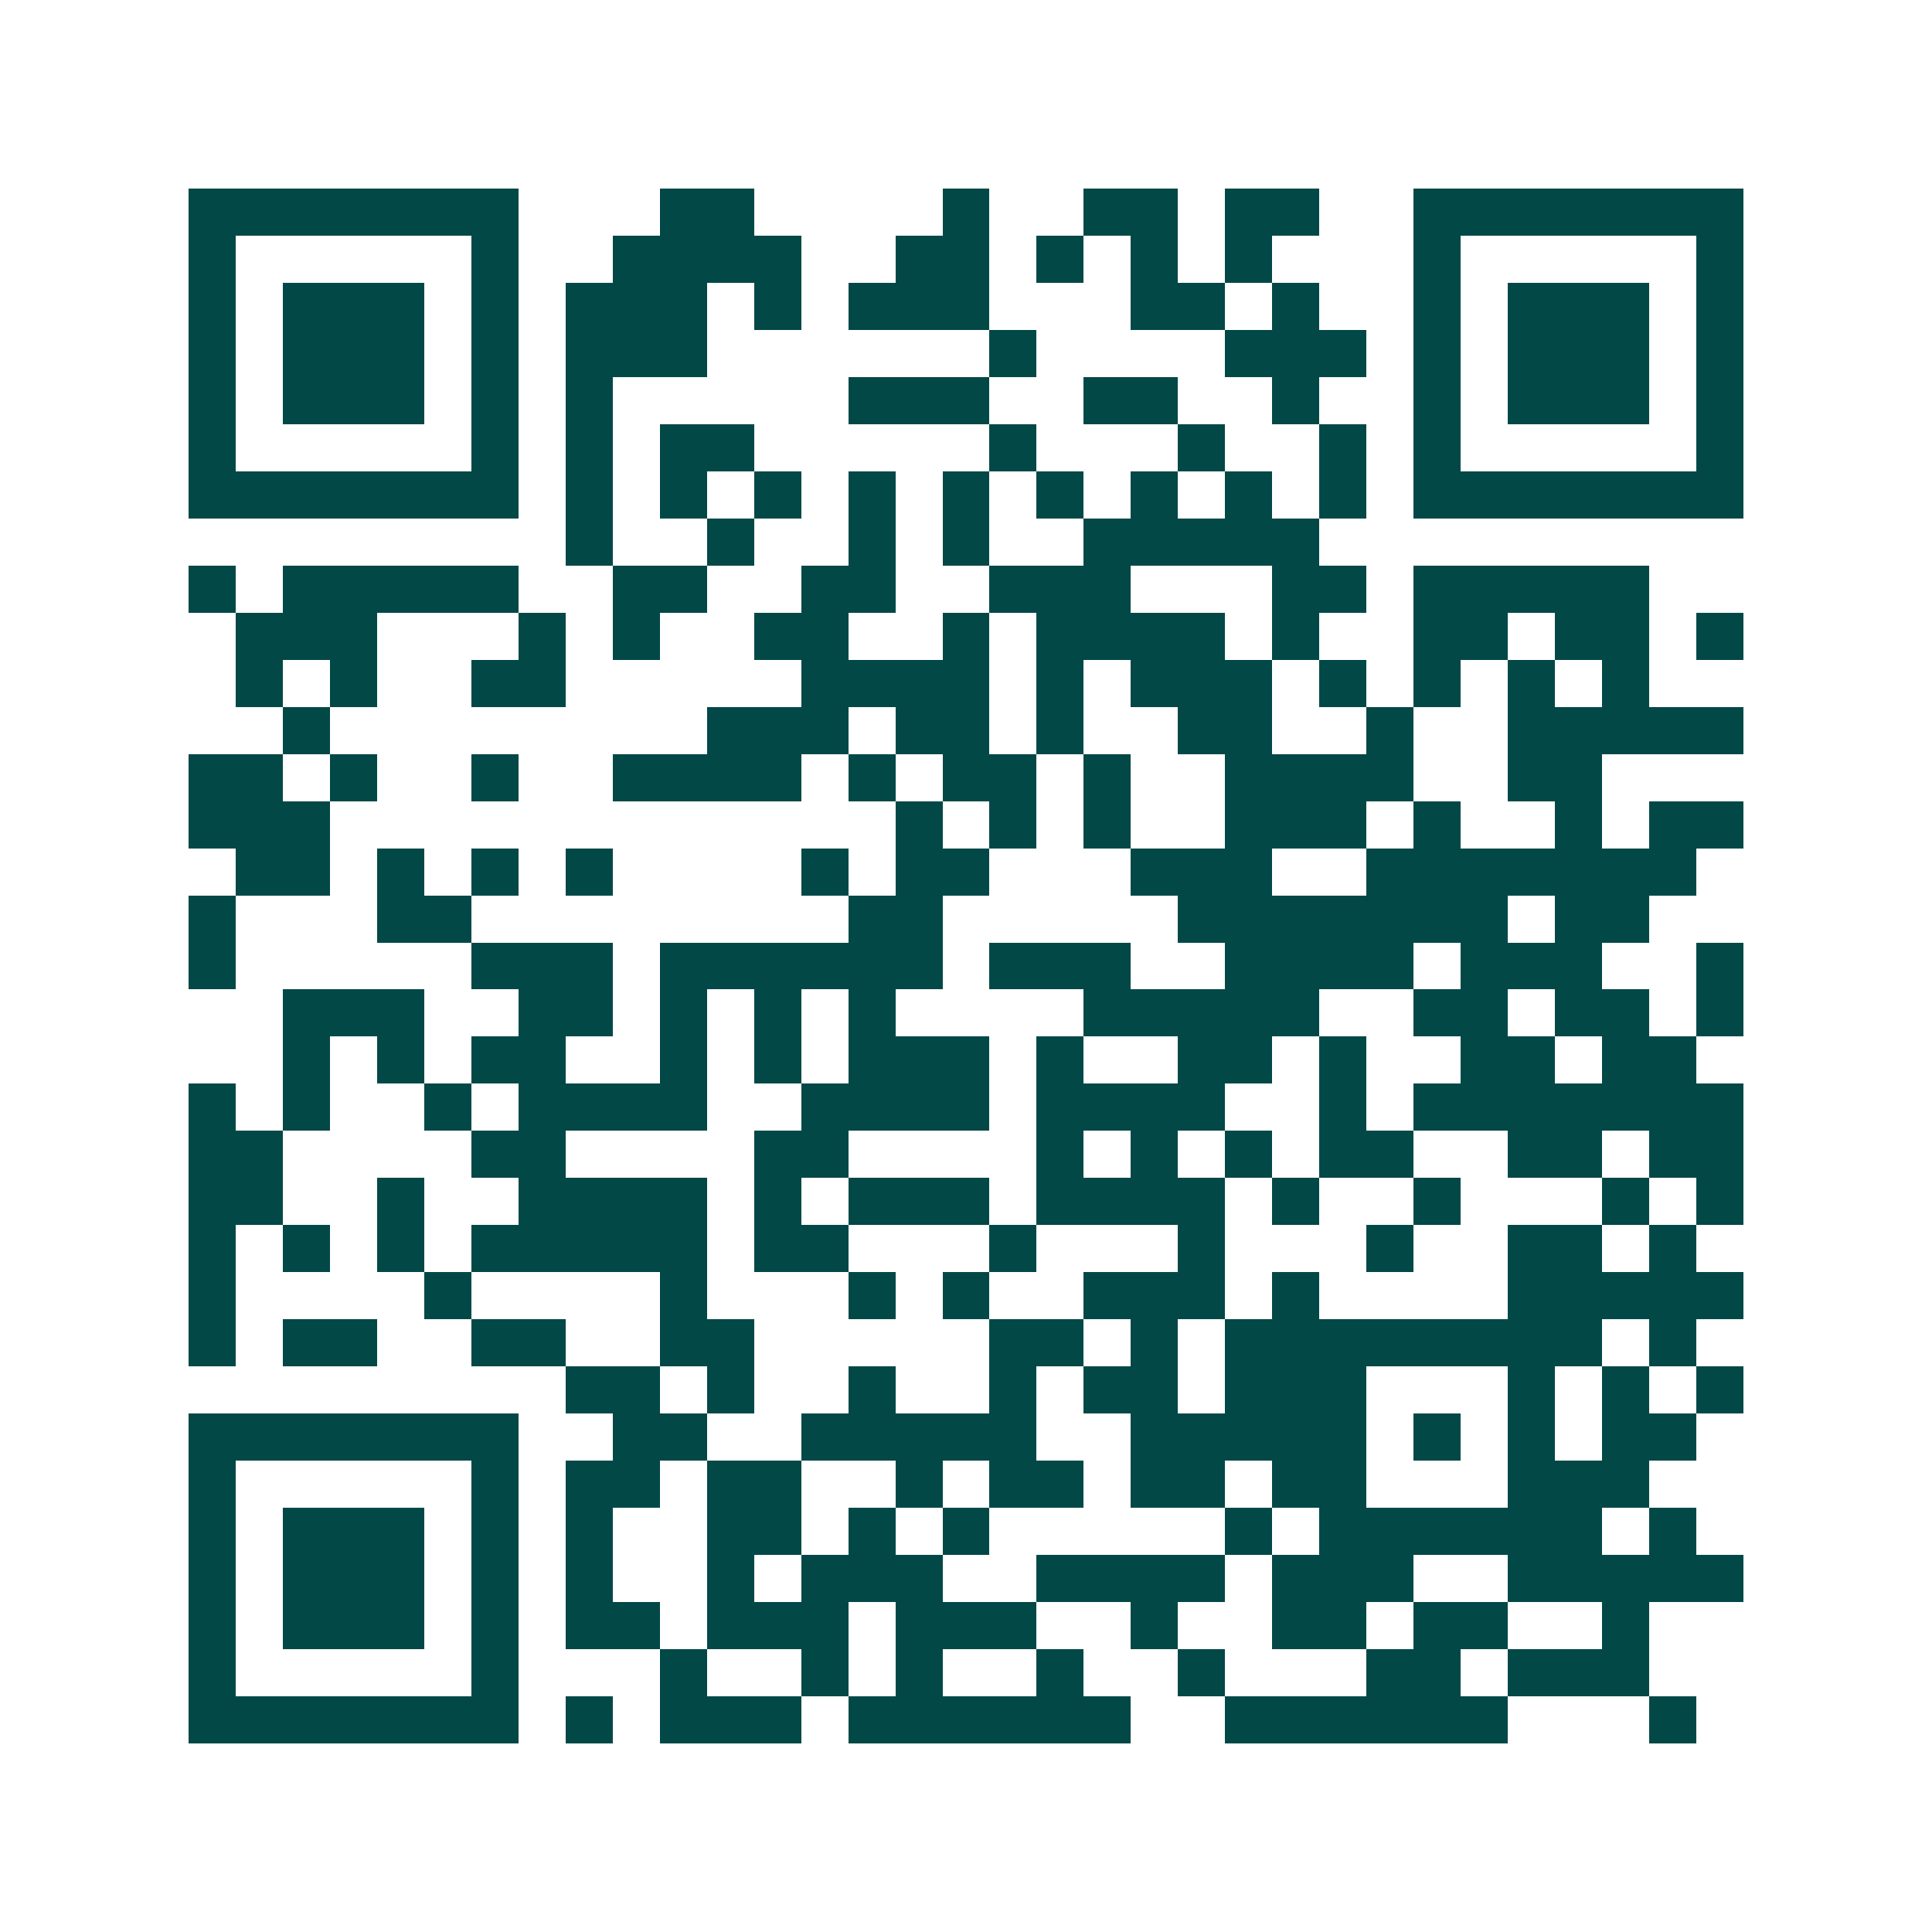 <svg xmlns="http://www.w3.org/2000/svg" width="200" height="200" viewBox="0 0 41 41" shape-rendering="crispEdges"><path fill="#ffffff" d="M0 0h41v41H0z"/><path stroke="#014847" d="M4 4.5h7m3 0h2m4 0h1m2 0h2m1 0h2m2 0h7M4 5.5h1m5 0h1m2 0h4m2 0h2m1 0h1m1 0h1m1 0h1m3 0h1m5 0h1M4 6.5h1m1 0h3m1 0h1m1 0h3m1 0h1m1 0h3m3 0h2m1 0h1m2 0h1m1 0h3m1 0h1M4 7.5h1m1 0h3m1 0h1m1 0h3m6 0h1m4 0h3m1 0h1m1 0h3m1 0h1M4 8.5h1m1 0h3m1 0h1m1 0h1m5 0h3m2 0h2m2 0h1m2 0h1m1 0h3m1 0h1M4 9.5h1m5 0h1m1 0h1m1 0h2m5 0h1m3 0h1m2 0h1m1 0h1m5 0h1M4 10.5h7m1 0h1m1 0h1m1 0h1m1 0h1m1 0h1m1 0h1m1 0h1m1 0h1m1 0h1m1 0h7M12 11.5h1m2 0h1m2 0h1m1 0h1m2 0h5M4 12.5h1m1 0h5m2 0h2m2 0h2m2 0h3m3 0h2m1 0h5M5 13.5h3m3 0h1m1 0h1m2 0h2m2 0h1m1 0h4m1 0h1m2 0h2m1 0h2m1 0h1M5 14.5h1m1 0h1m2 0h2m5 0h4m1 0h1m1 0h3m1 0h1m1 0h1m1 0h1m1 0h1M6 15.5h1m8 0h3m1 0h2m1 0h1m2 0h2m2 0h1m2 0h5M4 16.5h2m1 0h1m2 0h1m2 0h4m1 0h1m1 0h2m1 0h1m2 0h4m2 0h2M4 17.5h3m12 0h1m1 0h1m1 0h1m2 0h3m1 0h1m2 0h1m1 0h2M5 18.5h2m1 0h1m1 0h1m1 0h1m4 0h1m1 0h2m3 0h3m2 0h7M4 19.5h1m3 0h2m8 0h2m5 0h7m1 0h2M4 20.5h1m5 0h3m1 0h6m1 0h3m2 0h4m1 0h3m2 0h1M6 21.5h3m2 0h2m1 0h1m1 0h1m1 0h1m4 0h5m2 0h2m1 0h2m1 0h1M6 22.5h1m1 0h1m1 0h2m2 0h1m1 0h1m1 0h3m1 0h1m2 0h2m1 0h1m2 0h2m1 0h2M4 23.5h1m1 0h1m2 0h1m1 0h4m2 0h4m1 0h4m2 0h1m1 0h7M4 24.5h2m4 0h2m4 0h2m4 0h1m1 0h1m1 0h1m1 0h2m2 0h2m1 0h2M4 25.5h2m2 0h1m2 0h4m1 0h1m1 0h3m1 0h4m1 0h1m2 0h1m3 0h1m1 0h1M4 26.5h1m1 0h1m1 0h1m1 0h5m1 0h2m3 0h1m3 0h1m3 0h1m2 0h2m1 0h1M4 27.5h1m4 0h1m4 0h1m3 0h1m1 0h1m2 0h3m1 0h1m4 0h5M4 28.5h1m1 0h2m2 0h2m2 0h2m5 0h2m1 0h1m1 0h8m1 0h1M12 29.5h2m1 0h1m2 0h1m2 0h1m1 0h2m1 0h3m3 0h1m1 0h1m1 0h1M4 30.5h7m2 0h2m2 0h5m2 0h5m1 0h1m1 0h1m1 0h2M4 31.5h1m5 0h1m1 0h2m1 0h2m2 0h1m1 0h2m1 0h2m1 0h2m3 0h3M4 32.5h1m1 0h3m1 0h1m1 0h1m2 0h2m1 0h1m1 0h1m5 0h1m1 0h6m1 0h1M4 33.5h1m1 0h3m1 0h1m1 0h1m2 0h1m1 0h3m2 0h4m1 0h3m2 0h5M4 34.5h1m1 0h3m1 0h1m1 0h2m1 0h3m1 0h3m2 0h1m2 0h2m1 0h2m2 0h1M4 35.5h1m5 0h1m3 0h1m2 0h1m1 0h1m2 0h1m2 0h1m3 0h2m1 0h3M4 36.5h7m1 0h1m1 0h3m1 0h6m2 0h6m3 0h1"/></svg>
